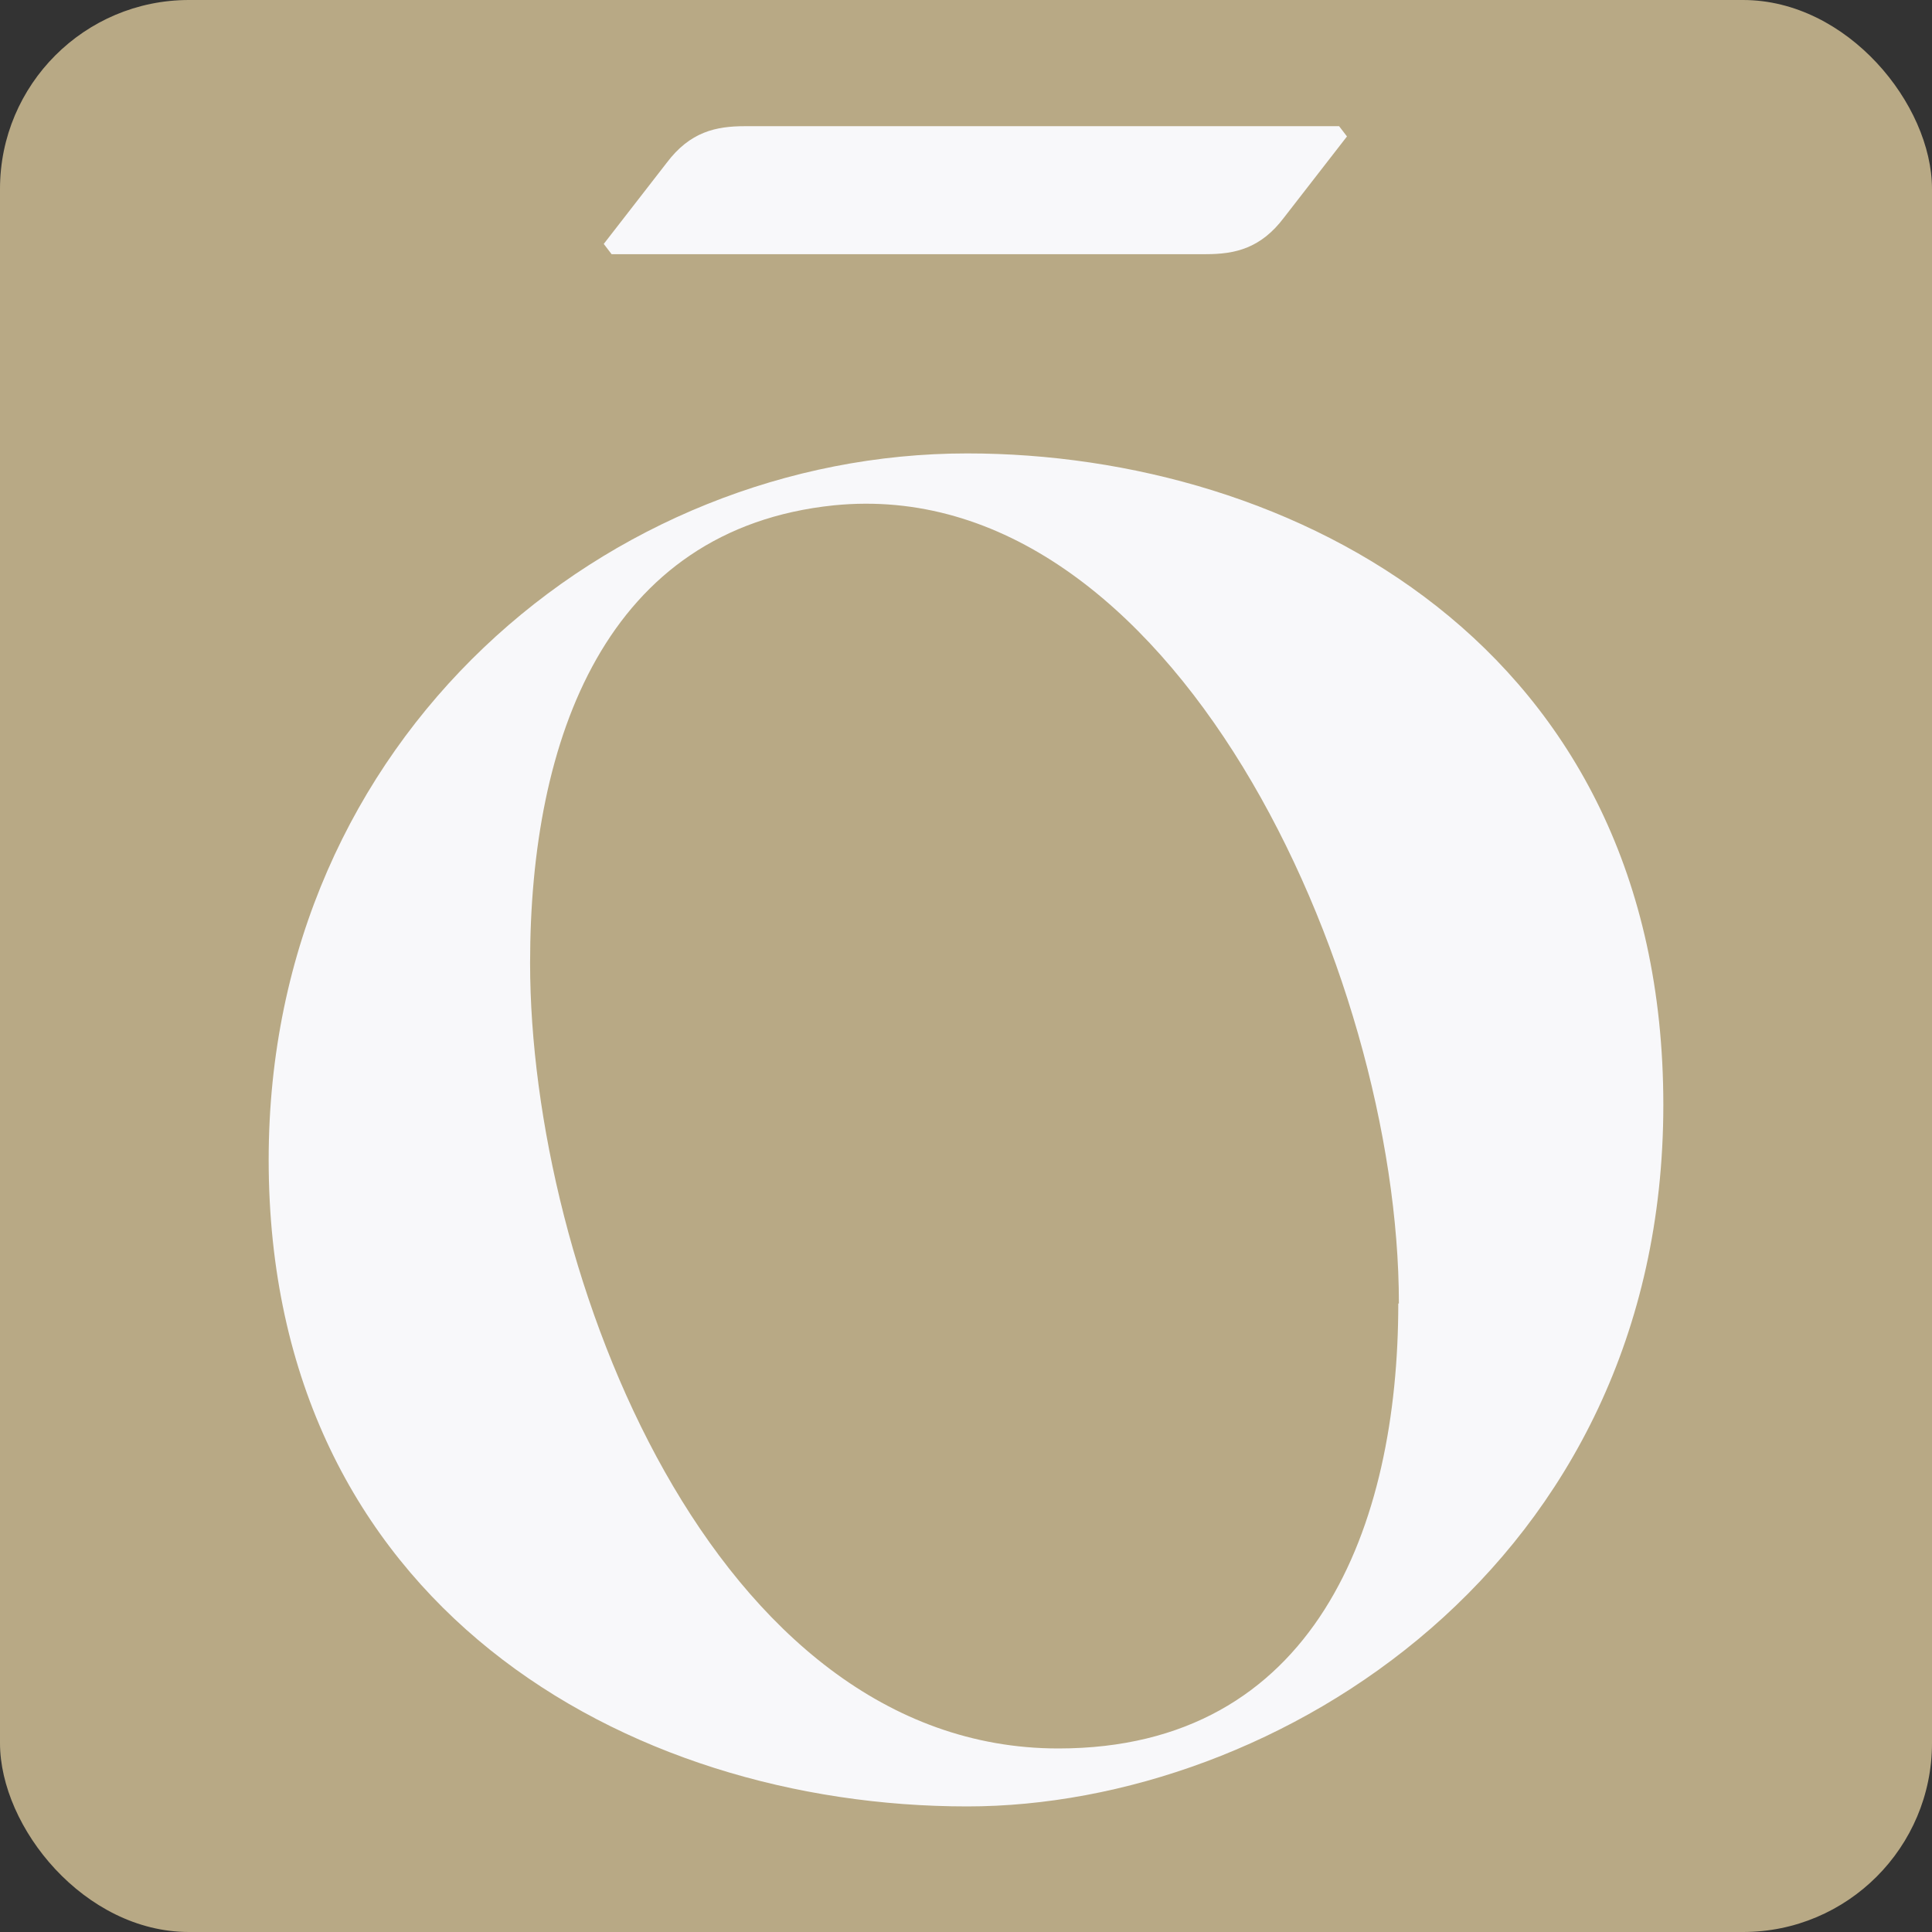 <svg viewBox="0 0 32 32" version="1.1" xmlns="http://www.w3.org/2000/svg" id="Calque_1">
  
  <rect x="0" y="0" width="32" height="32" fill="#333333" stroke="none"/>
  
  <defs>
    <style>
      .st0 {
        fill: #b8a985;
      }

      .st1 {
        fill: #f8f8fa;
      }
    </style>
  </defs>
  <g data-name="Calque_1" id="Calque_11">
    <rect ry="3.13" rx="3.13" height="32" width="32" class="st0"></rect>
  </g>
  <g id="Calque_2">
    <path d="M4.45,19.21c0-7.02,5.64-11.7,11.57-11.7,5.37,0,11.53,3.16,11.53,10.79s-6.42,11.62-11.53,11.62c-5.64,0-11.57-3.34-11.57-10.71ZM23.17,21.59c0-5.51-3.77-13.78-9.36-13.22-3.77.39-5.03,3.86-5.03,7.58,0,5.12,3.03,13.01,8.75,13.01,4.25,0,5.63-3.68,5.63-7.37h.01ZM10,4.04l1.04-1.34c.39-.52.82-.61,1.3-.61h9.84l.13.17-1.04,1.34c-.39.52-.82.61-1.3.61h-9.84s-.13-.17-.13-.17Z" class="st1"></path>
  </g>
</svg>